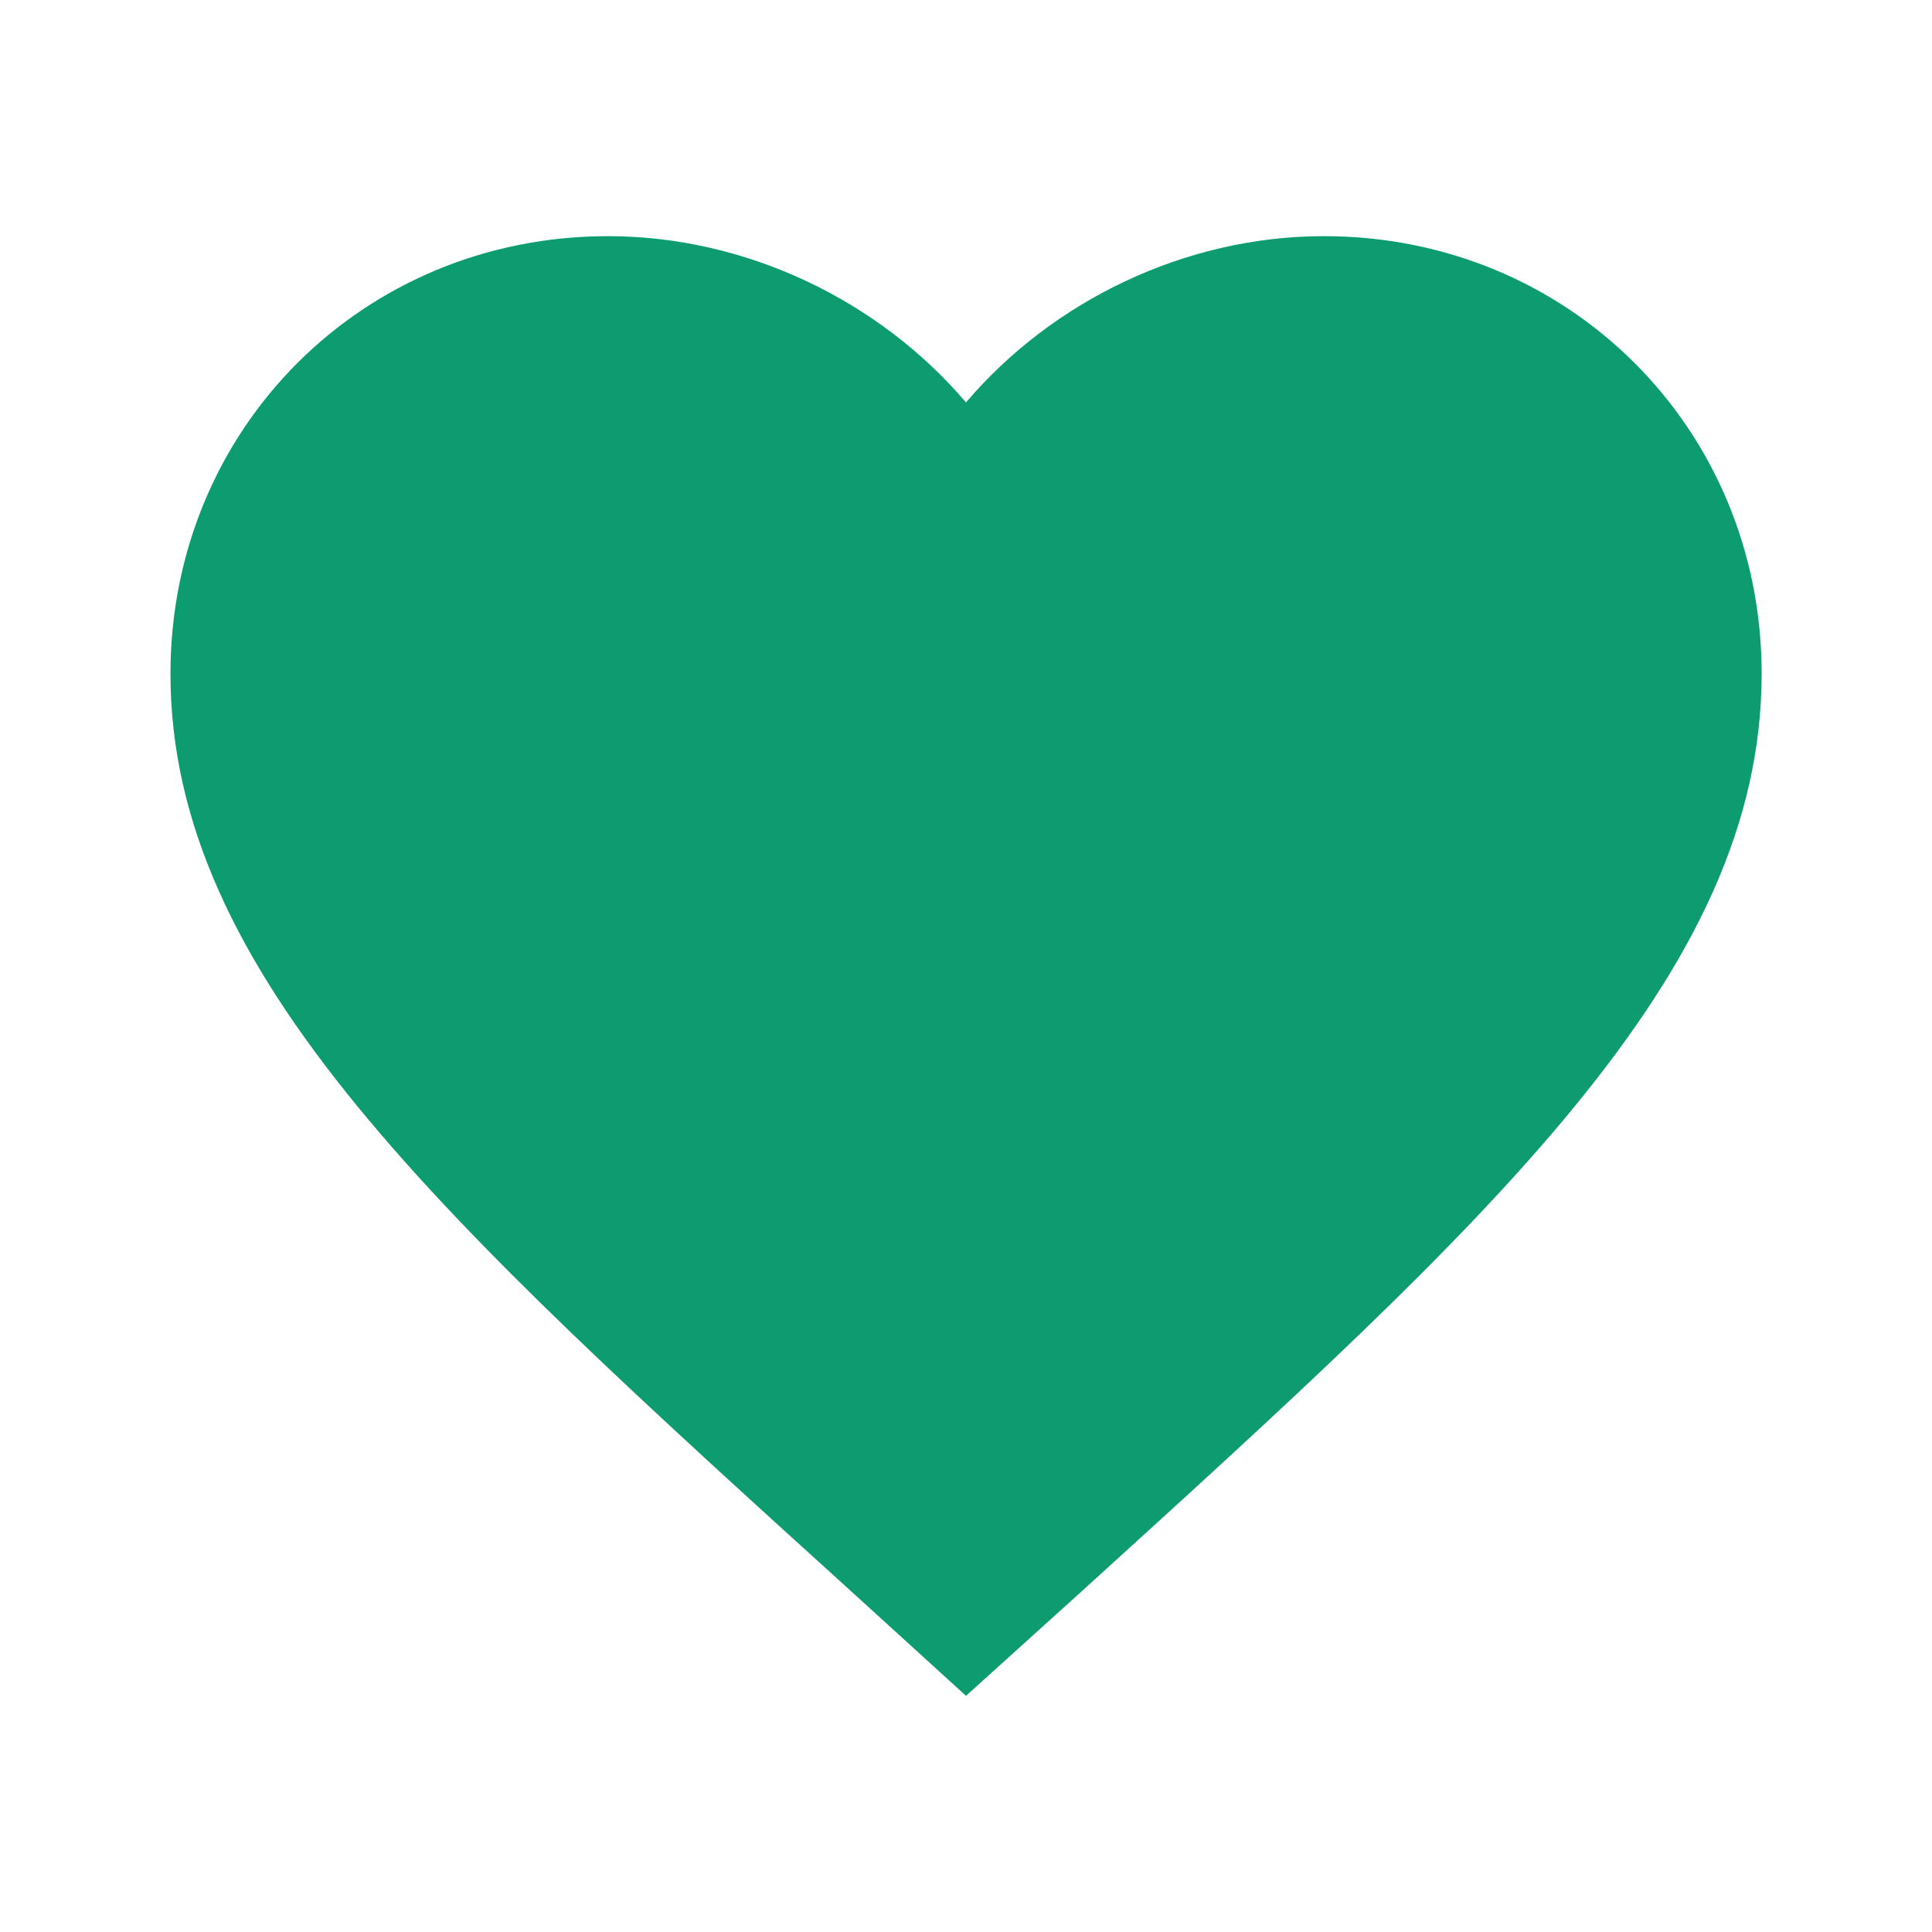 <?xml version="1.0" encoding="utf-8"?>
<!-- Generator: Adobe Illustrator 16.0.0, SVG Export Plug-In . SVG Version: 6.00 Build 0)  -->
<!DOCTYPE svg PUBLIC "-//W3C//DTD SVG 1.1//EN" "http://www.w3.org/Graphics/SVG/1.1/DTD/svg11.dtd">
<svg version="1.1" id="Layer_1" xmlns="http://www.w3.org/2000/svg" xmlns:xlink="http://www.w3.org/1999/xlink" x="0px" y="0px"
	 width="17px" height="17px" viewBox="0 0 17 17" enable-background="new 0 0 17 17" xml:space="preserve">
<path fill="none" d="M0,0h17v17H0V0z"/>
<path fill="#0d9b70" d="M8.5,14.922l-1.015-0.924C3.88,10.729,1.5,8.574,1.5,5.928c0-2.156,1.694-3.85,3.85-3.85
	c1.218,0,2.387,0.567,3.15,1.463c0.762-0.896,1.932-1.463,3.149-1.463c2.156,0,3.852,1.694,3.852,3.85
	c0,2.646-2.381,4.801-5.985,8.076L8.5,14.922z"/>
</svg>
